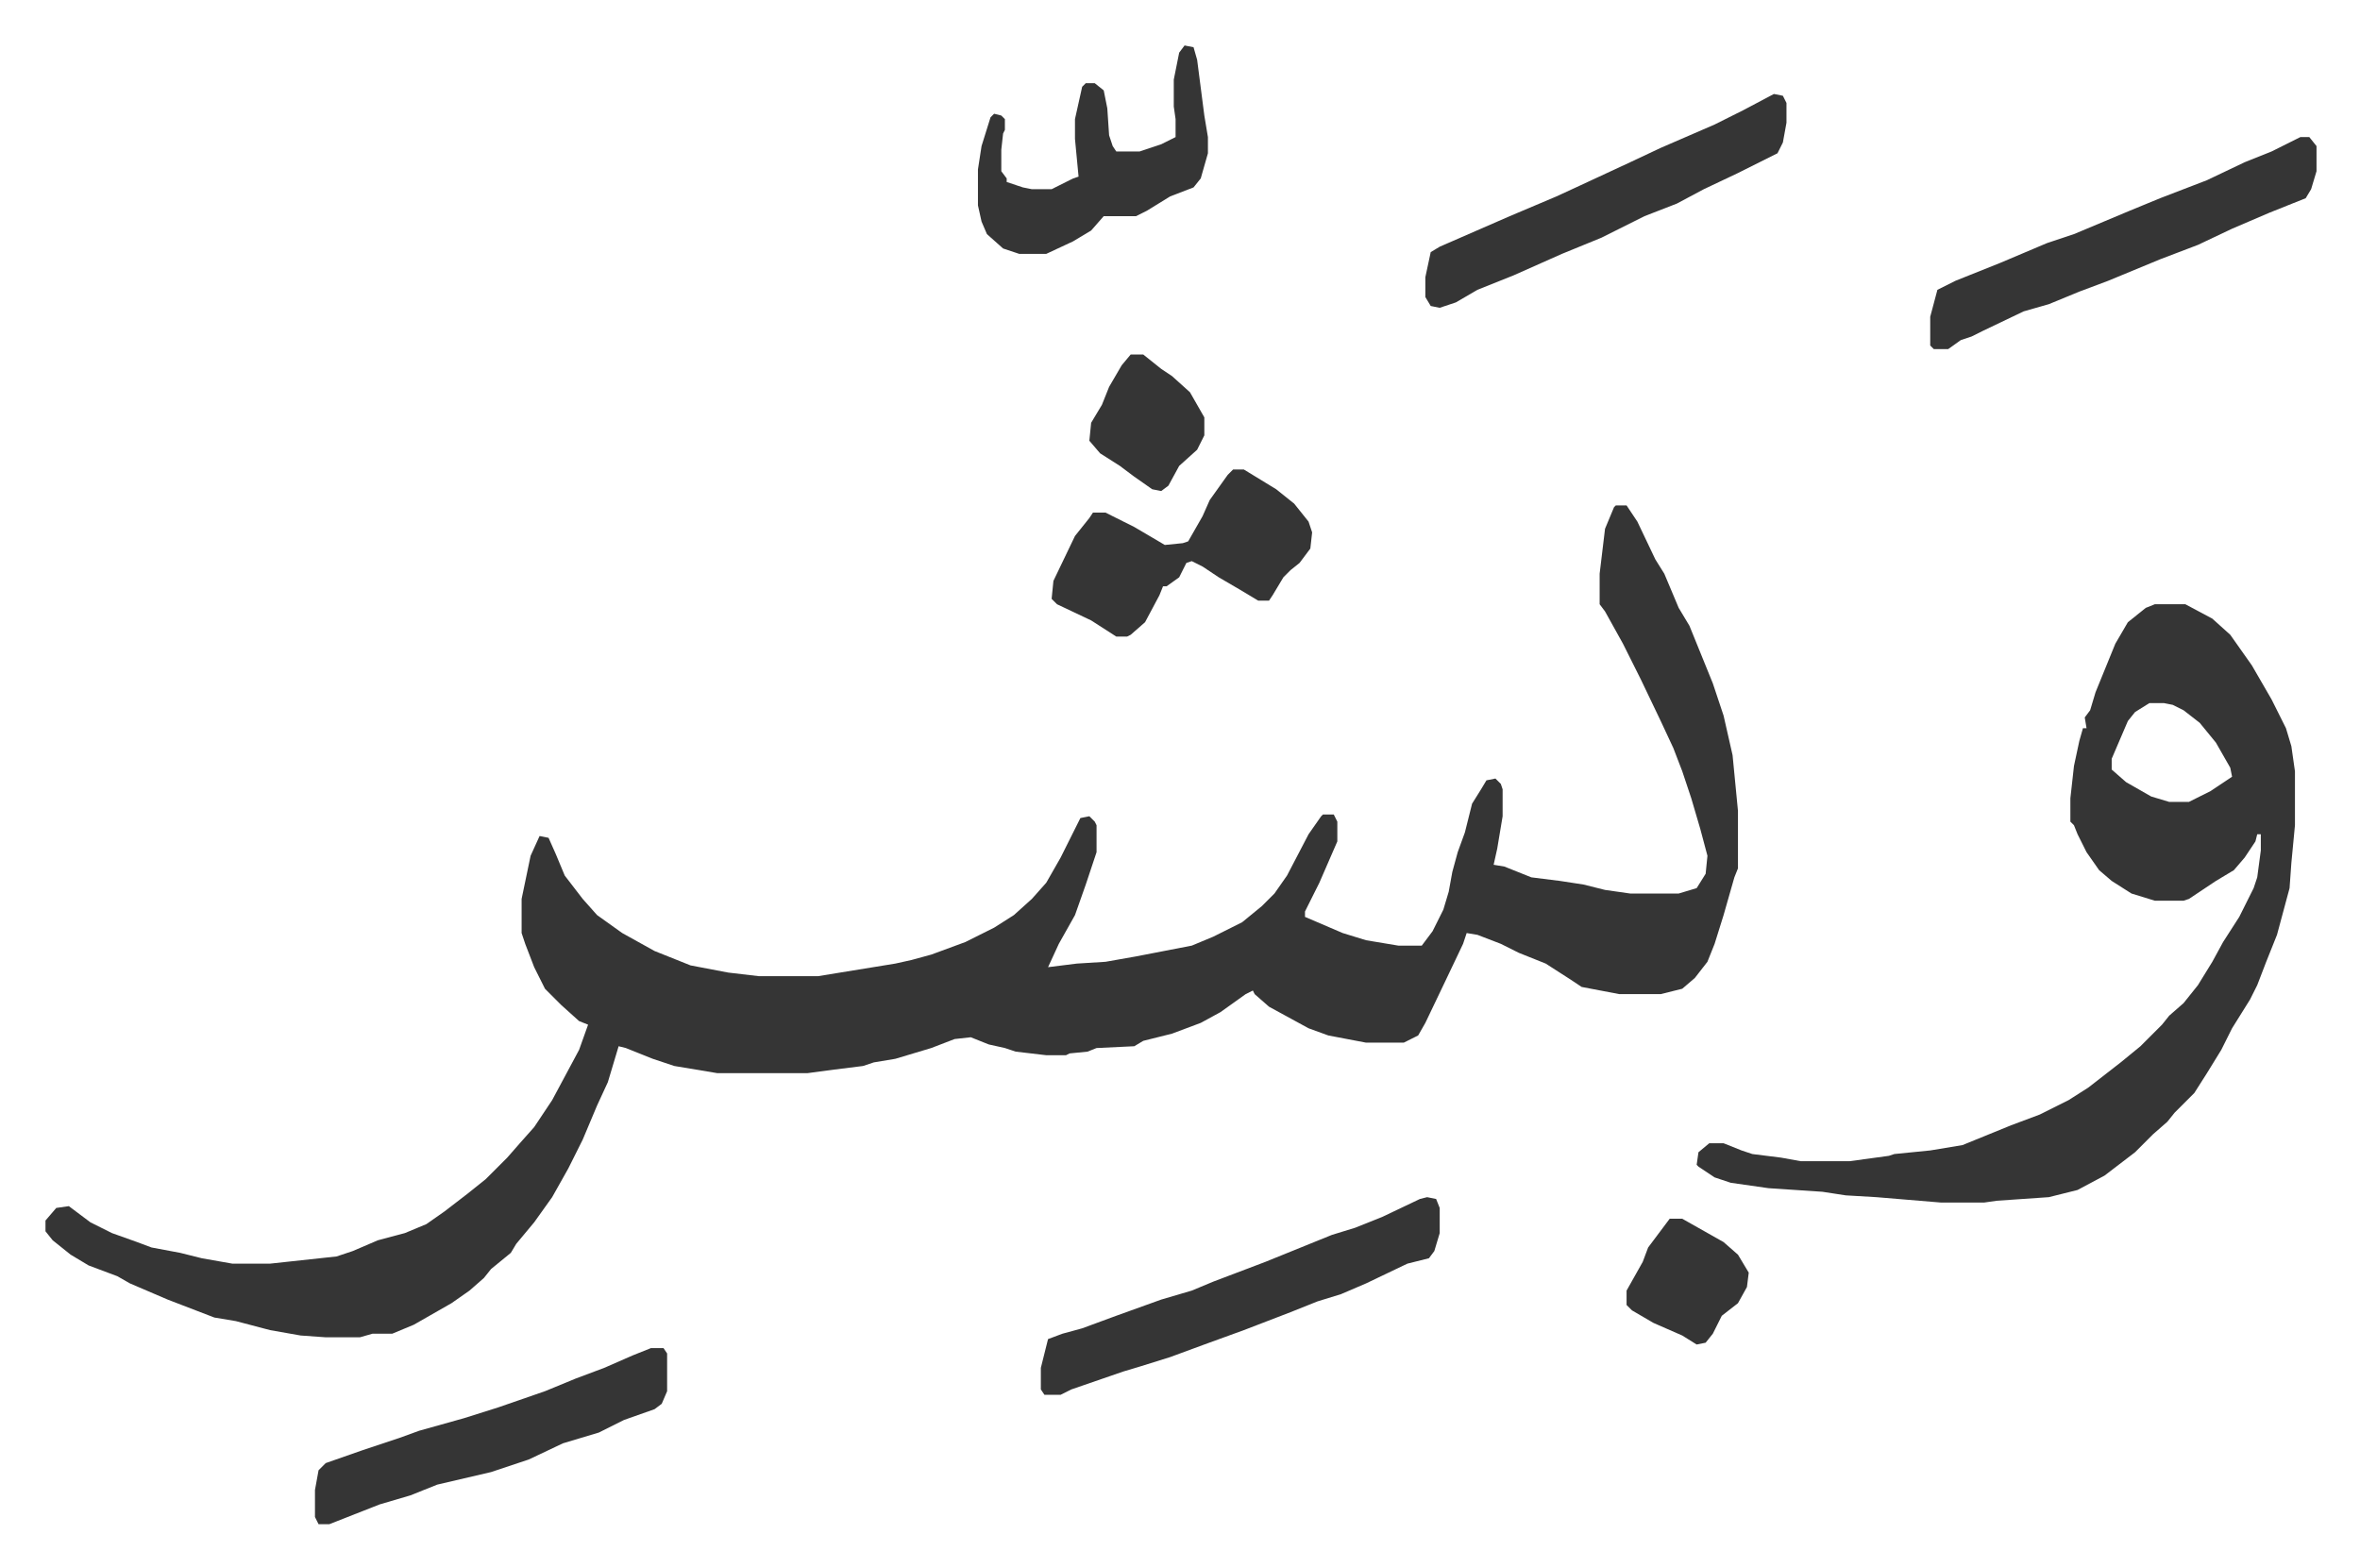 <svg xmlns="http://www.w3.org/2000/svg" viewBox="-25.3 418.7 1313.5 872.5">
    <path fill="#353535" id="rule_normal" d="M874 700h6l6 9 10 21 5 8 8 19 6 10 13 32 6 18 5 22 3 31v32l-2 5-6 21-5 16-4 10-7 9-7 6-12 3h-23l-21-4-6-4-14-9-15-6-10-5-13-5-6-1-2 6-10 21-11 23-4 7-8 4h-21l-21-4-11-4-22-12-8-7-1-2-4 2-14 10-11 6-16 6-16 4-5 3-21 1-5 2-10 1-2 1h-11l-17-2-6-2-9-2-10-4-9 1-13 5-20 6-12 2-6 2-16 2-15 2h-50l-24-4-12-4-15-6-4-1-6 20-6 13-8 19-8 16-9 16-10 14-10 12-3 5-11 9-4 5-8 7-10 7-21 12-12 5h-11l-7 2h-19l-14-1-17-3-19-5-12-2-26-10-21-9-7-4-16-6-10-6-10-8-4-5v-6l6-7 7-1 12 9 12 6 14 5 8 3 16 3 12 3 17 3h21l37-4 9-3 14-6 15-4 12-5 10-7 13-10 10-8 12-12 7-8 8-9 10-15 15-28 5-14-5-2-10-9-9-9-6-12-5-13-2-6v-19l5-24 5-11 5 1 4 9 5 12 10 13 8 9 14 10 18 10 20 8 21 4 17 2h33l43-7 9-2 11-3 19-7 16-8 11-7 10-9 8-9 8-14 8-16 3-6 5-1 3 3 1 2v15l-6 18-6 17-9 16-6 13 16-2 16-1 17-3 31-6 12-5 16-8 11-9 7-7 7-10 12-23 7-10 1-1h6l2 4v11l-10 23-8 16v3l21 9 13 4 18 3h13l6-8 6-12 3-10 2-11 3-11 4-11 4-16 5-8 3-5 5-1 3 3 1 3v15l-3 18-2 9 6 1 15 6 16 2 13 2 12 3 14 2h27l10-3 5-8 1-10-4-15-5-17-5-15-5-13-7-15-11-23-10-20-10-18-3-4v-17l3-25 5-12zm300 55h17l15 8 10 9 12 17 11 19 8 16 3 10 2 14v30l-2 21-1 14-7 26-6 15-5 13-4 8-10 16-6 12-8 13-7 11-7 7-4 4-4 5-8 7-10 10-17 13-15 8-16 4-29 2-7 1h-24l-36-3-17-1-13-2-30-2-21-3-9-3-9-6-1-1 1-7 6-5h8l10 4 6 2 16 2 11 2h27l22-3 3-1 20-2 18-3 27-11 16-6 16-8 11-7 18-14 11-9 12-12 4-5 8-7 8-10 8-13 6-11 9-14 8-16 2-6 2-15v-9h-2l-1 4-6 9-6 7-10 6-15 10-3 1h-16l-13-4-11-7-7-6-7-10-5-10-2-5-2-2v-13l2-18 3-14 2-7h2l-1-6 3-4 3-10 11-27 7-12 10-8zm-3 55-8 5-4 5-9 21v6l8 7 14 8 10 3h11l12-6 12-8-1-5-8-14-9-11-9-7-6-3-5-1zm-402 275 5 1 2 5v14l-3 10-3 4-12 3-23 11-14 6-13 4-15 6-26 10-22 8-19 7-16 5-10 3-29 10-6 3h-9l-2-3v-12l4-16 8-3 11-3 19-7 25-9 17-5 12-5 29-11 37-15 13-4 15-6 21-10zm486-590h5l4 5v14l-3 10-3 5-20 8-21 9-19 9-21 8-29 12-16 6-17 7-14 4-23 11-6 3-6 2-7 5h-8l-2-2v-16l4-15 10-5 25-10 26-11 15-5 31-13 17-7 26-10 21-10 15-6zm-293-24 5 1 2 4v11l-2 11-3 6-22 11-19 9-15 8-18 7-24 12-22 9-27 12-20 8-12 7-9 3-5-1-3-5v-11l3-14 5-3 39-17 26-11 13-6 28-13 17-8 30-13 16-8zm-625 698h7l2 3v21l-3 7-4 3-17 6-14 7-20 6-19 9-21 7-30 7-15 6-17 5-28 11h-6l-2-4v-15l2-11 4-4 20-7 21-7 11-4 25-7 19-6 26-9 17-7 16-6 16-7zm324-489h6l18 11 10 8 8 10 2 6-1 9-6 8-5 4-4 4-6 10-2 3h-6l-10-6-12-7-9-6-6-3-3 1-4 8-7 5h-2l-2 5-8 15-8 7-2 1h-6l-14-9-19-9-3-3 1-10 12-25 8-10 2-3h7l16 8 17 10 10-1 3-1 8-14 4-9 10-14zm-27-236 5 1 2 7 4 31 2 12v9l-4 14-4 5-13 5-13 8-6 3h-18l-7 8-10 6-15 7h-15l-9-3-9-8-3-7-2-9v-20l2-13 5-16 2-2 4 1 2 2v6l-1 2-1 9v12l3 4v2l9 3 5 1h11l12-6 3-1-2-21v-11l4-18 2-2h5l5 4 2 10 1 15 2 6 2 3h13l12-4 8-4v-10l-1-7v-15l3-15zm-30 172h7l10 8 6 4 10 9 8 14v10l-4 8-10 9-6 11-4 3-5-1-10-7-8-6-11-7-6-7 1-10 6-10 4-10 7-12zm300 481h7l23 13 8 7 6 10-1 8-5 9-9 7-5 10-4 5-5 1-8-5-16-7-12-7-3-3v-8l9-16 3-8z"/>
</svg>
